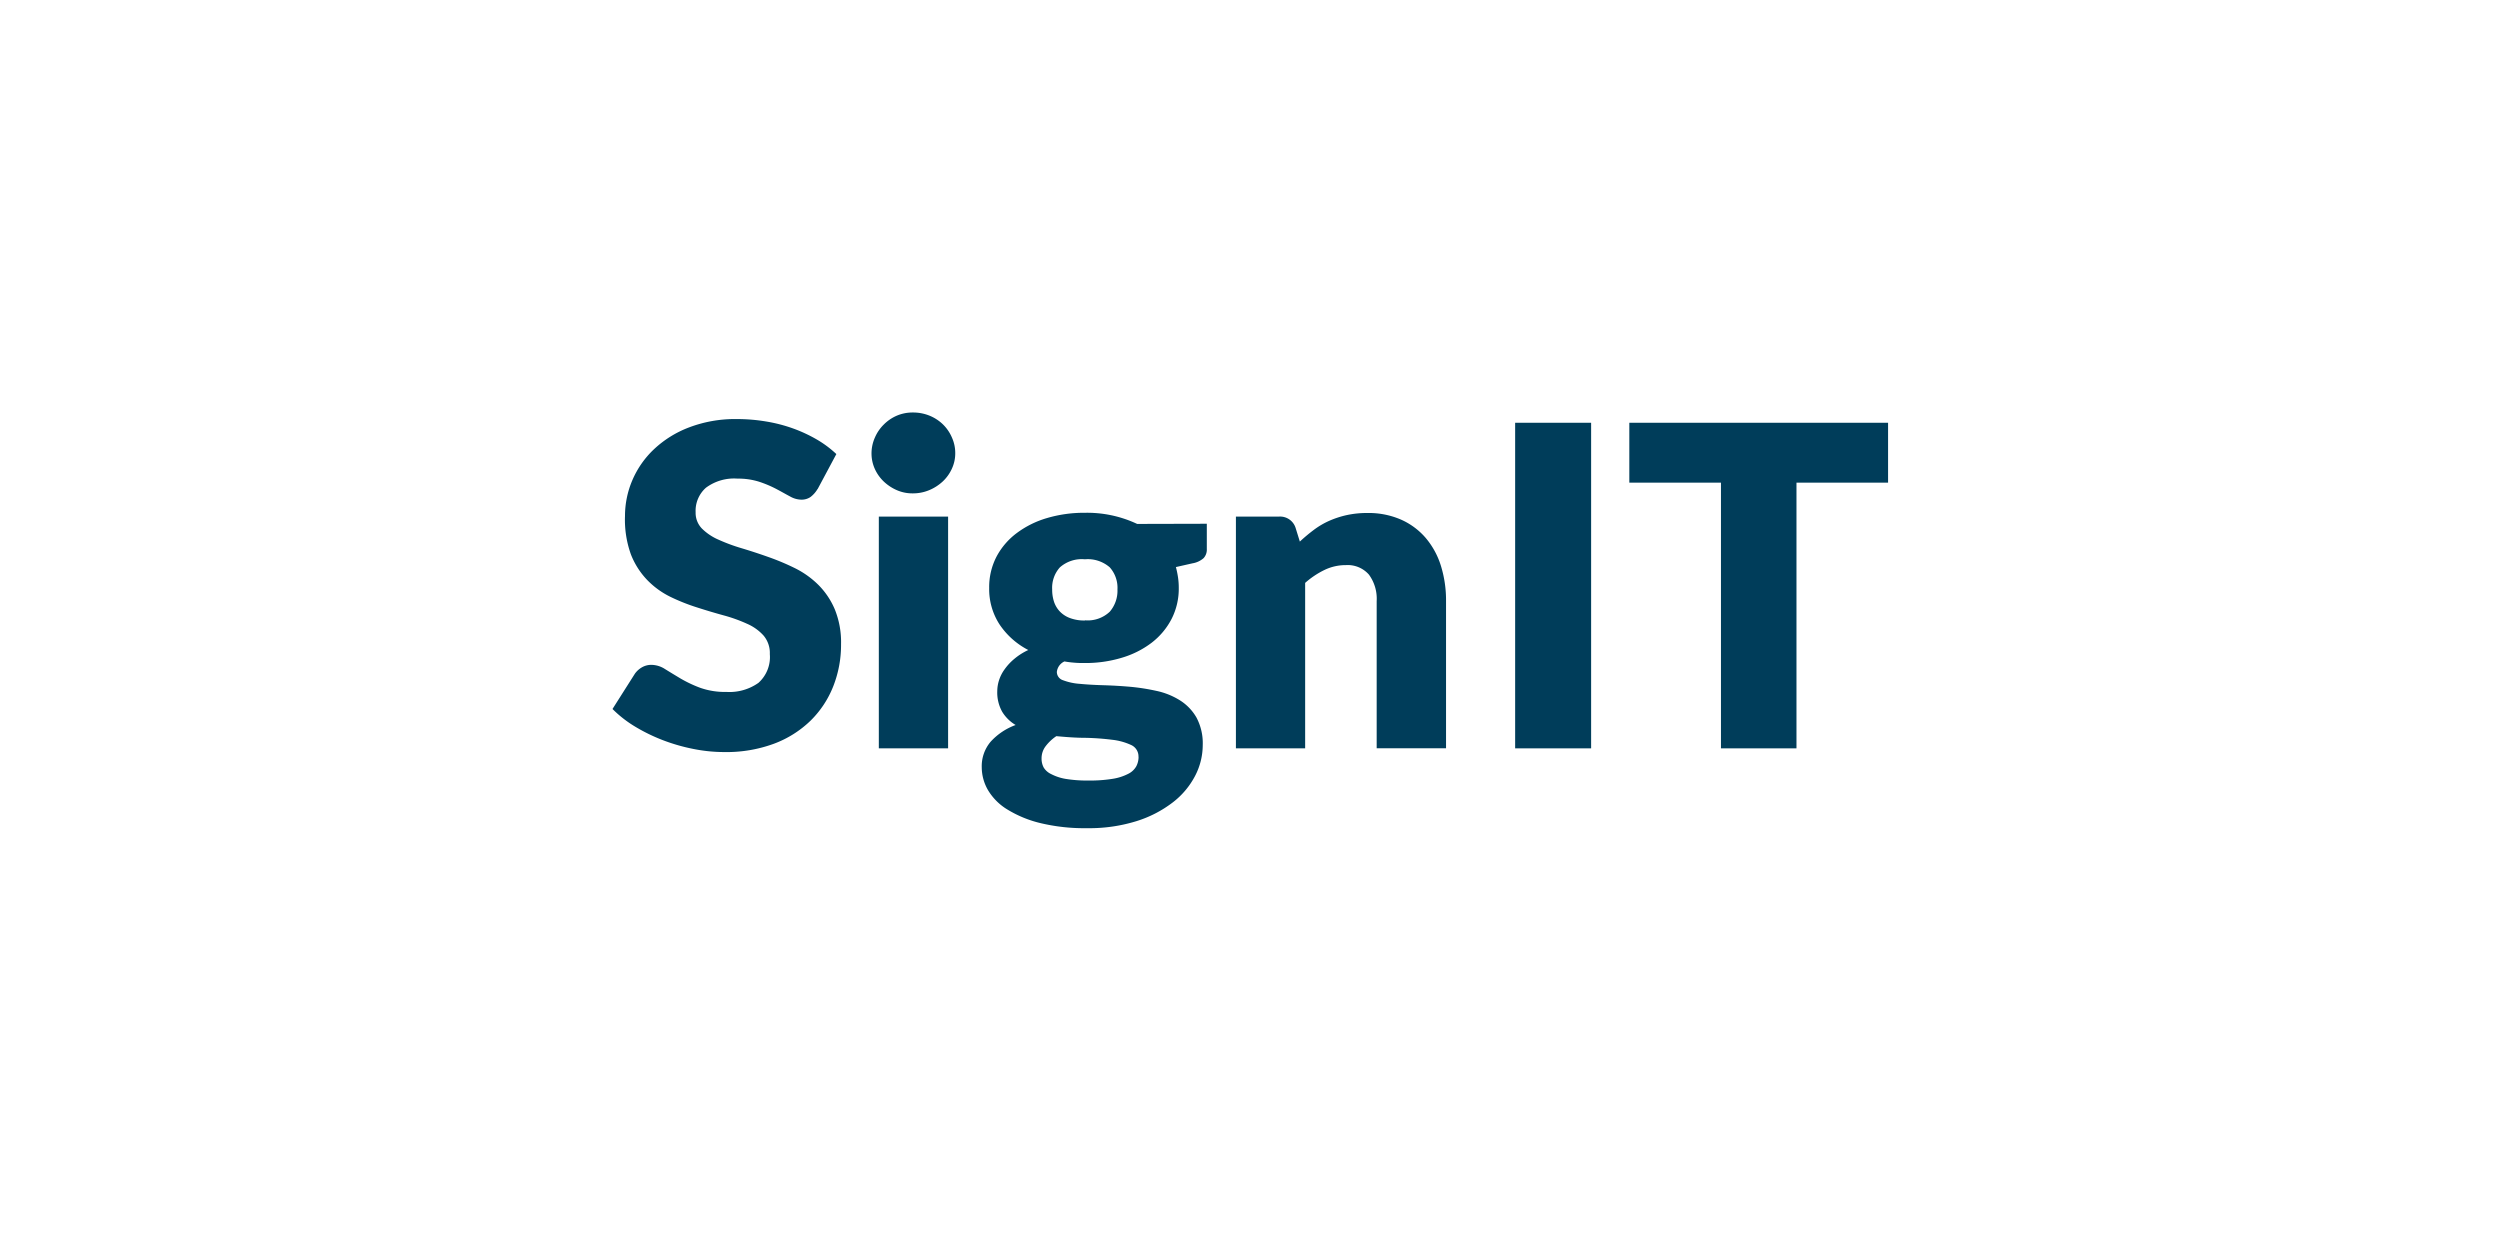<svg xmlns="http://www.w3.org/2000/svg" xmlns:xlink="http://www.w3.org/1999/xlink" width="200" height="100" viewBox="0 0 200 100"><defs><clipPath id="clip-ProductLogo-SignIT"><rect width="200" height="100"></rect></clipPath></defs><g id="ProductLogo-SignIT" clip-path="url(#clip-ProductLogo-SignIT)"><g id="Layer_2" data-name="Layer 2" transform="translate(49 33)"><g id="Layer_1" data-name="Layer 1"><path id="Path_388" data-name="Path 388" d="M16.408,6.114a2.228,2.228,0,0,1-.562.642,1.257,1.257,0,0,1-.758.216,1.862,1.862,0,0,1-.888-.259c-.332-.173-.665-.369-1.071-.582a9.077,9.077,0,0,0-1.367-.582,5.486,5.486,0,0,0-1.752-.259,3.774,3.774,0,0,0-2.53.725A2.457,2.457,0,0,0,6.65,7.98a1.8,1.8,0,0,0,.5,1.3,4.3,4.3,0,0,0,1.33.894,14.264,14.264,0,0,0,1.859.688c.695.209,1.41.442,2.135.7a19.035,19.035,0,0,1,2.138.9,7.182,7.182,0,0,1,1.859,1.33,6.158,6.158,0,0,1,1.313,1.958,6.982,6.982,0,0,1,.5,2.78,9.027,9.027,0,0,1-.625,3.378,7.916,7.916,0,0,1-1.812,2.743A8.432,8.432,0,0,1,12.91,26.5a10.972,10.972,0,0,1-3.96.665,12.5,12.5,0,0,1-2.477-.249,14.749,14.749,0,0,1-2.437-.7,14.127,14.127,0,0,1-2.218-1.081A9.359,9.359,0,0,1,0,23.719L1.789,20.9a1.779,1.779,0,0,1,.562-.512,1.506,1.506,0,0,1,.758-.2,2.048,2.048,0,0,1,1.084.332c.362.226.775.475,1.234.751a10.035,10.035,0,0,0,1.583.751,5.925,5.925,0,0,0,2.108.332,4.012,4.012,0,0,0,2.557-.725,2.766,2.766,0,0,0,.911-2.3,2.161,2.161,0,0,0-.5-1.483,3.83,3.83,0,0,0-1.33-.948A12.159,12.159,0,0,0,8.9,16.232c-.692-.19-1.4-.4-2.128-.635a15.627,15.627,0,0,1-2.121-.841,6.65,6.65,0,0,1-1.849-1.33,6.224,6.224,0,0,1-1.33-2.075A8.182,8.182,0,0,1,1,8.276a7.278,7.278,0,0,1,.588-2.859A7.4,7.4,0,0,1,3.325,2.933,8.458,8.458,0,0,1,6.131,1.19,10.347,10.347,0,0,1,9.938.525a14.174,14.174,0,0,1,2.327.19,12.3,12.3,0,0,1,2.154.552,11.7,11.7,0,0,1,1.9.878,8.568,8.568,0,0,1,1.589,1.18l-1.5,2.806Z" fill="#003d5a"></path><path id="Path_389" data-name="Path 389" d="M26.848,8.329V26.865H21.306V8.329Zm.572-5.074a2.919,2.919,0,0,1-.269,1.24,3.232,3.232,0,0,1-.731,1.021,3.657,3.657,0,0,1-1.081.695,3.371,3.371,0,0,1-1.33.259,3.105,3.105,0,0,1-1.267-.259,3.621,3.621,0,0,1-1.047-.695A3.235,3.235,0,0,1,20.98,4.5a3.016,3.016,0,0,1-.259-1.24,3.112,3.112,0,0,1,.273-1.26A3.268,3.268,0,0,1,21.708.958,3.325,3.325,0,0,1,22.755.249,3.212,3.212,0,0,1,24.022,0a3.488,3.488,0,0,1,1.33.249,3.358,3.358,0,0,1,1.081.7,3.262,3.262,0,0,1,.718,1.047,3.012,3.012,0,0,1,.269,1.27Z" fill="#003d5a"></path><path id="Path_390" data-name="Path 390" d="M37.787,16.624a2.561,2.561,0,0,0,1.995-.688,2.573,2.573,0,0,0,.615-1.779,2.457,2.457,0,0,0-.615-1.769,2.682,2.682,0,0,0-1.995-.645,2.646,2.646,0,0,0-1.995.645,2.444,2.444,0,0,0-.618,1.769,3.1,3.1,0,0,0,.153,1,2.085,2.085,0,0,0,.475.778,2.164,2.164,0,0,0,.811.515,3.258,3.258,0,0,0,1.17.19Zm4.292,10.922a1,1,0,0,0-.592-.948,4.9,4.9,0,0,0-1.536-.419,20.4,20.4,0,0,0-2.118-.153c-.781,0-1.559-.063-2.327-.133a3.548,3.548,0,0,0-.848.795,1.589,1.589,0,0,0-.332,1,1.5,1.5,0,0,0,.17.715,1.39,1.39,0,0,0,.6.525,3.93,3.93,0,0,0,1.15.382,10.639,10.639,0,0,0,1.832.133,11.325,11.325,0,0,0,1.968-.143,4.093,4.093,0,0,0,1.224-.4,1.486,1.486,0,0,0,.635-.6,1.632,1.632,0,0,0,.18-.758ZM47.545,8.9v2.022a1,1,0,0,1-.259.731,1.782,1.782,0,0,1-.884.412l-1.33.3a7.188,7.188,0,0,1,.166.8,5.539,5.539,0,0,1,.063.858,5.32,5.32,0,0,1-.579,2.5A5.706,5.706,0,0,1,43.13,18.42a7.385,7.385,0,0,1-2.387,1.2,9.974,9.974,0,0,1-2.949.422c-.286,0-.565,0-.838-.027a7.821,7.821,0,0,1-.8-.1,1.041,1.041,0,0,0-.608.841.7.7,0,0,0,.5.665,4.691,4.691,0,0,0,1.33.286c.549.053,1.17.09,1.869.11s1.41.06,2.138.123a16.781,16.781,0,0,1,2.135.332,5.8,5.8,0,0,1,1.869.751,3.94,3.94,0,0,1,1.33,1.383,4.382,4.382,0,0,1,.5,2.208,5.353,5.353,0,0,1-.608,2.45,6.4,6.4,0,0,1-1.785,2.125,9.309,9.309,0,0,1-2.9,1.5,12.7,12.7,0,0,1-3.953.565,15.019,15.019,0,0,1-3.764-.412,9.12,9.12,0,0,1-2.617-1.081A4.542,4.542,0,0,1,30.04,30.21a3.657,3.657,0,0,1-.5-1.825,3.026,3.026,0,0,1,.718-2.055A5.03,5.03,0,0,1,32.251,25a3.105,3.105,0,0,1-1.077-1.061,3.149,3.149,0,0,1-.392-1.662,2.886,2.886,0,0,1,.14-.854,3.062,3.062,0,0,1,.456-.891,4.322,4.322,0,0,1,.778-.831,4.987,4.987,0,0,1,1.107-.7,6.168,6.168,0,0,1-2.287-2.028,5.17,5.17,0,0,1-.841-2.942,5.27,5.27,0,0,1,.592-2.51,5.652,5.652,0,0,1,1.619-1.879,7.581,7.581,0,0,1,2.424-1.2,10.433,10.433,0,0,1,3.019-.419,9.389,9.389,0,0,1,4.183.891Z" fill="#003d5a"></path><path id="Path_391" data-name="Path 391" d="M54.983,10.33A13.788,13.788,0,0,1,56.093,9.4a6.377,6.377,0,0,1,1.224-.725,7.491,7.491,0,0,1,1.413-.465,7.577,7.577,0,0,1,1.662-.17,6.483,6.483,0,0,1,2.69.529,5.586,5.586,0,0,1,1.975,1.466,6.364,6.364,0,0,1,1.217,2.234,9.31,9.31,0,0,1,.409,2.813v11.78H61.134V15.085a3.255,3.255,0,0,0-.622-2.118,2.258,2.258,0,0,0-1.842-.758,3.887,3.887,0,0,0-1.709.386,6.773,6.773,0,0,0-1.549,1.037V26.865H49.873V8.329H53.3a1.3,1.3,0,0,1,1.357.931l.332,1.071Z" fill="#003d5a"></path><path id="Path_392" data-name="Path 392" d="M78.29,26.868H72.212V.821H78.29V26.868Z" fill="#003d5a"></path><path id="Path_393" data-name="Path 393" d="M102.049,5.612H94.718V26.868H88.677V5.612H81.346V.821h20.7V5.612Z" fill="#003d5a"></path></g></g></g></svg>